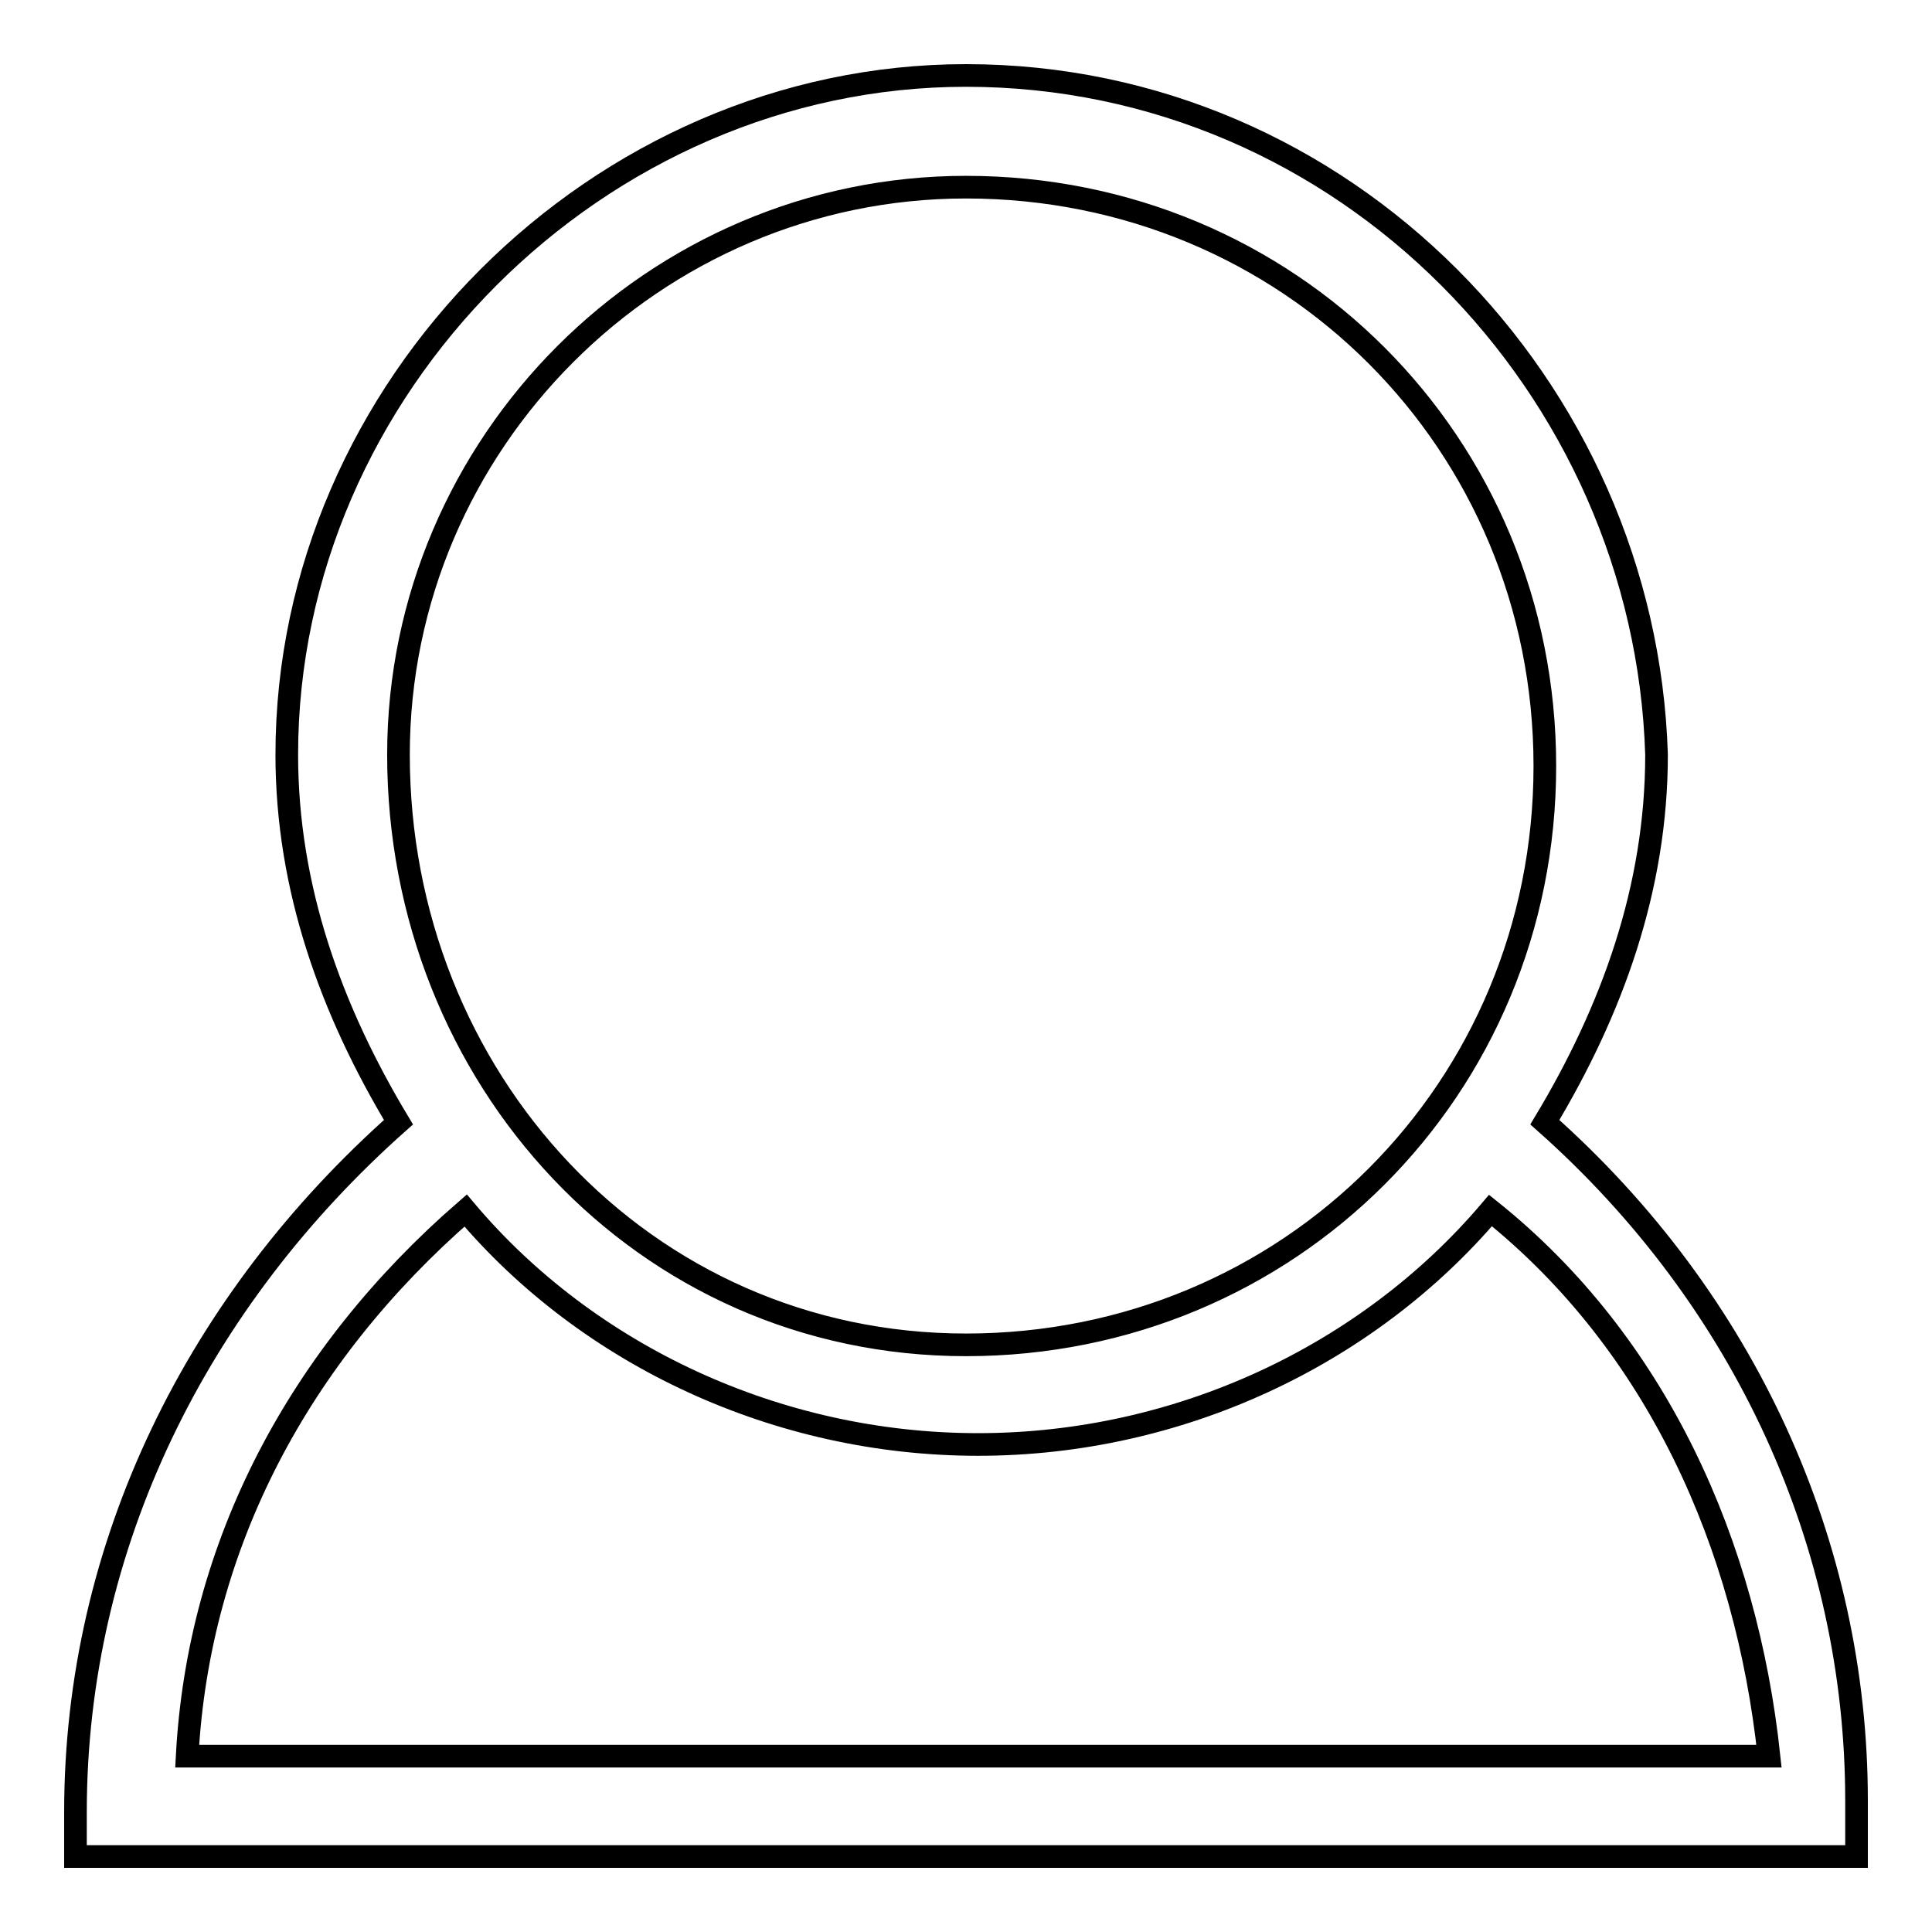 <?xml version="1.0" encoding="utf-8"?>
<!-- Svg Vector Icons : http://www.onlinewebfonts.com/icon -->
<!DOCTYPE svg PUBLIC "-//W3C//DTD SVG 1.1//EN" "http://www.w3.org/Graphics/SVG/1.1/DTD/svg11.dtd">
<svg version="1.1" xmlns="http://www.w3.org/2000/svg" xmlns:xlink="http://www.w3.org/1999/xlink" x="0px" y="0px" viewBox="0 0 256 256" enable-background="new 0 0 256 256" xml:space="preserve">
<g><g><path stroke-width="3" fill-opacity="0" stroke="#000000"  d="M204.7,148.7c8.9-14.8,14.8-31,14.8-48.7C218,51.3,178.2,10,128,10c-48.7,0-90,41.3-90,90c0,17.7,5.9,33.9,14.8,48.7C26.2,172.3,10,204.7,10,240.1v5.9h236v-7.4C246,204.7,231.3,172.3,204.7,148.7z M128,24.8c42.8,0,76.7,33.9,76.7,76.7c0,42.8-33.9,76.7-76.7,76.7c-42.8,0-75.2-35.4-75.2-78.2C52.8,58.7,86.7,24.8,128,24.8z M24.8,232.7c1.5-28,14.8-53.1,36.9-72.3c16.2,19.2,41.3,31,67.9,31c26.6,0,51.6-11.8,67.9-31c22.1,17.7,33.9,44.3,36.9,72.3H24.8z"/></g></g>
</svg>